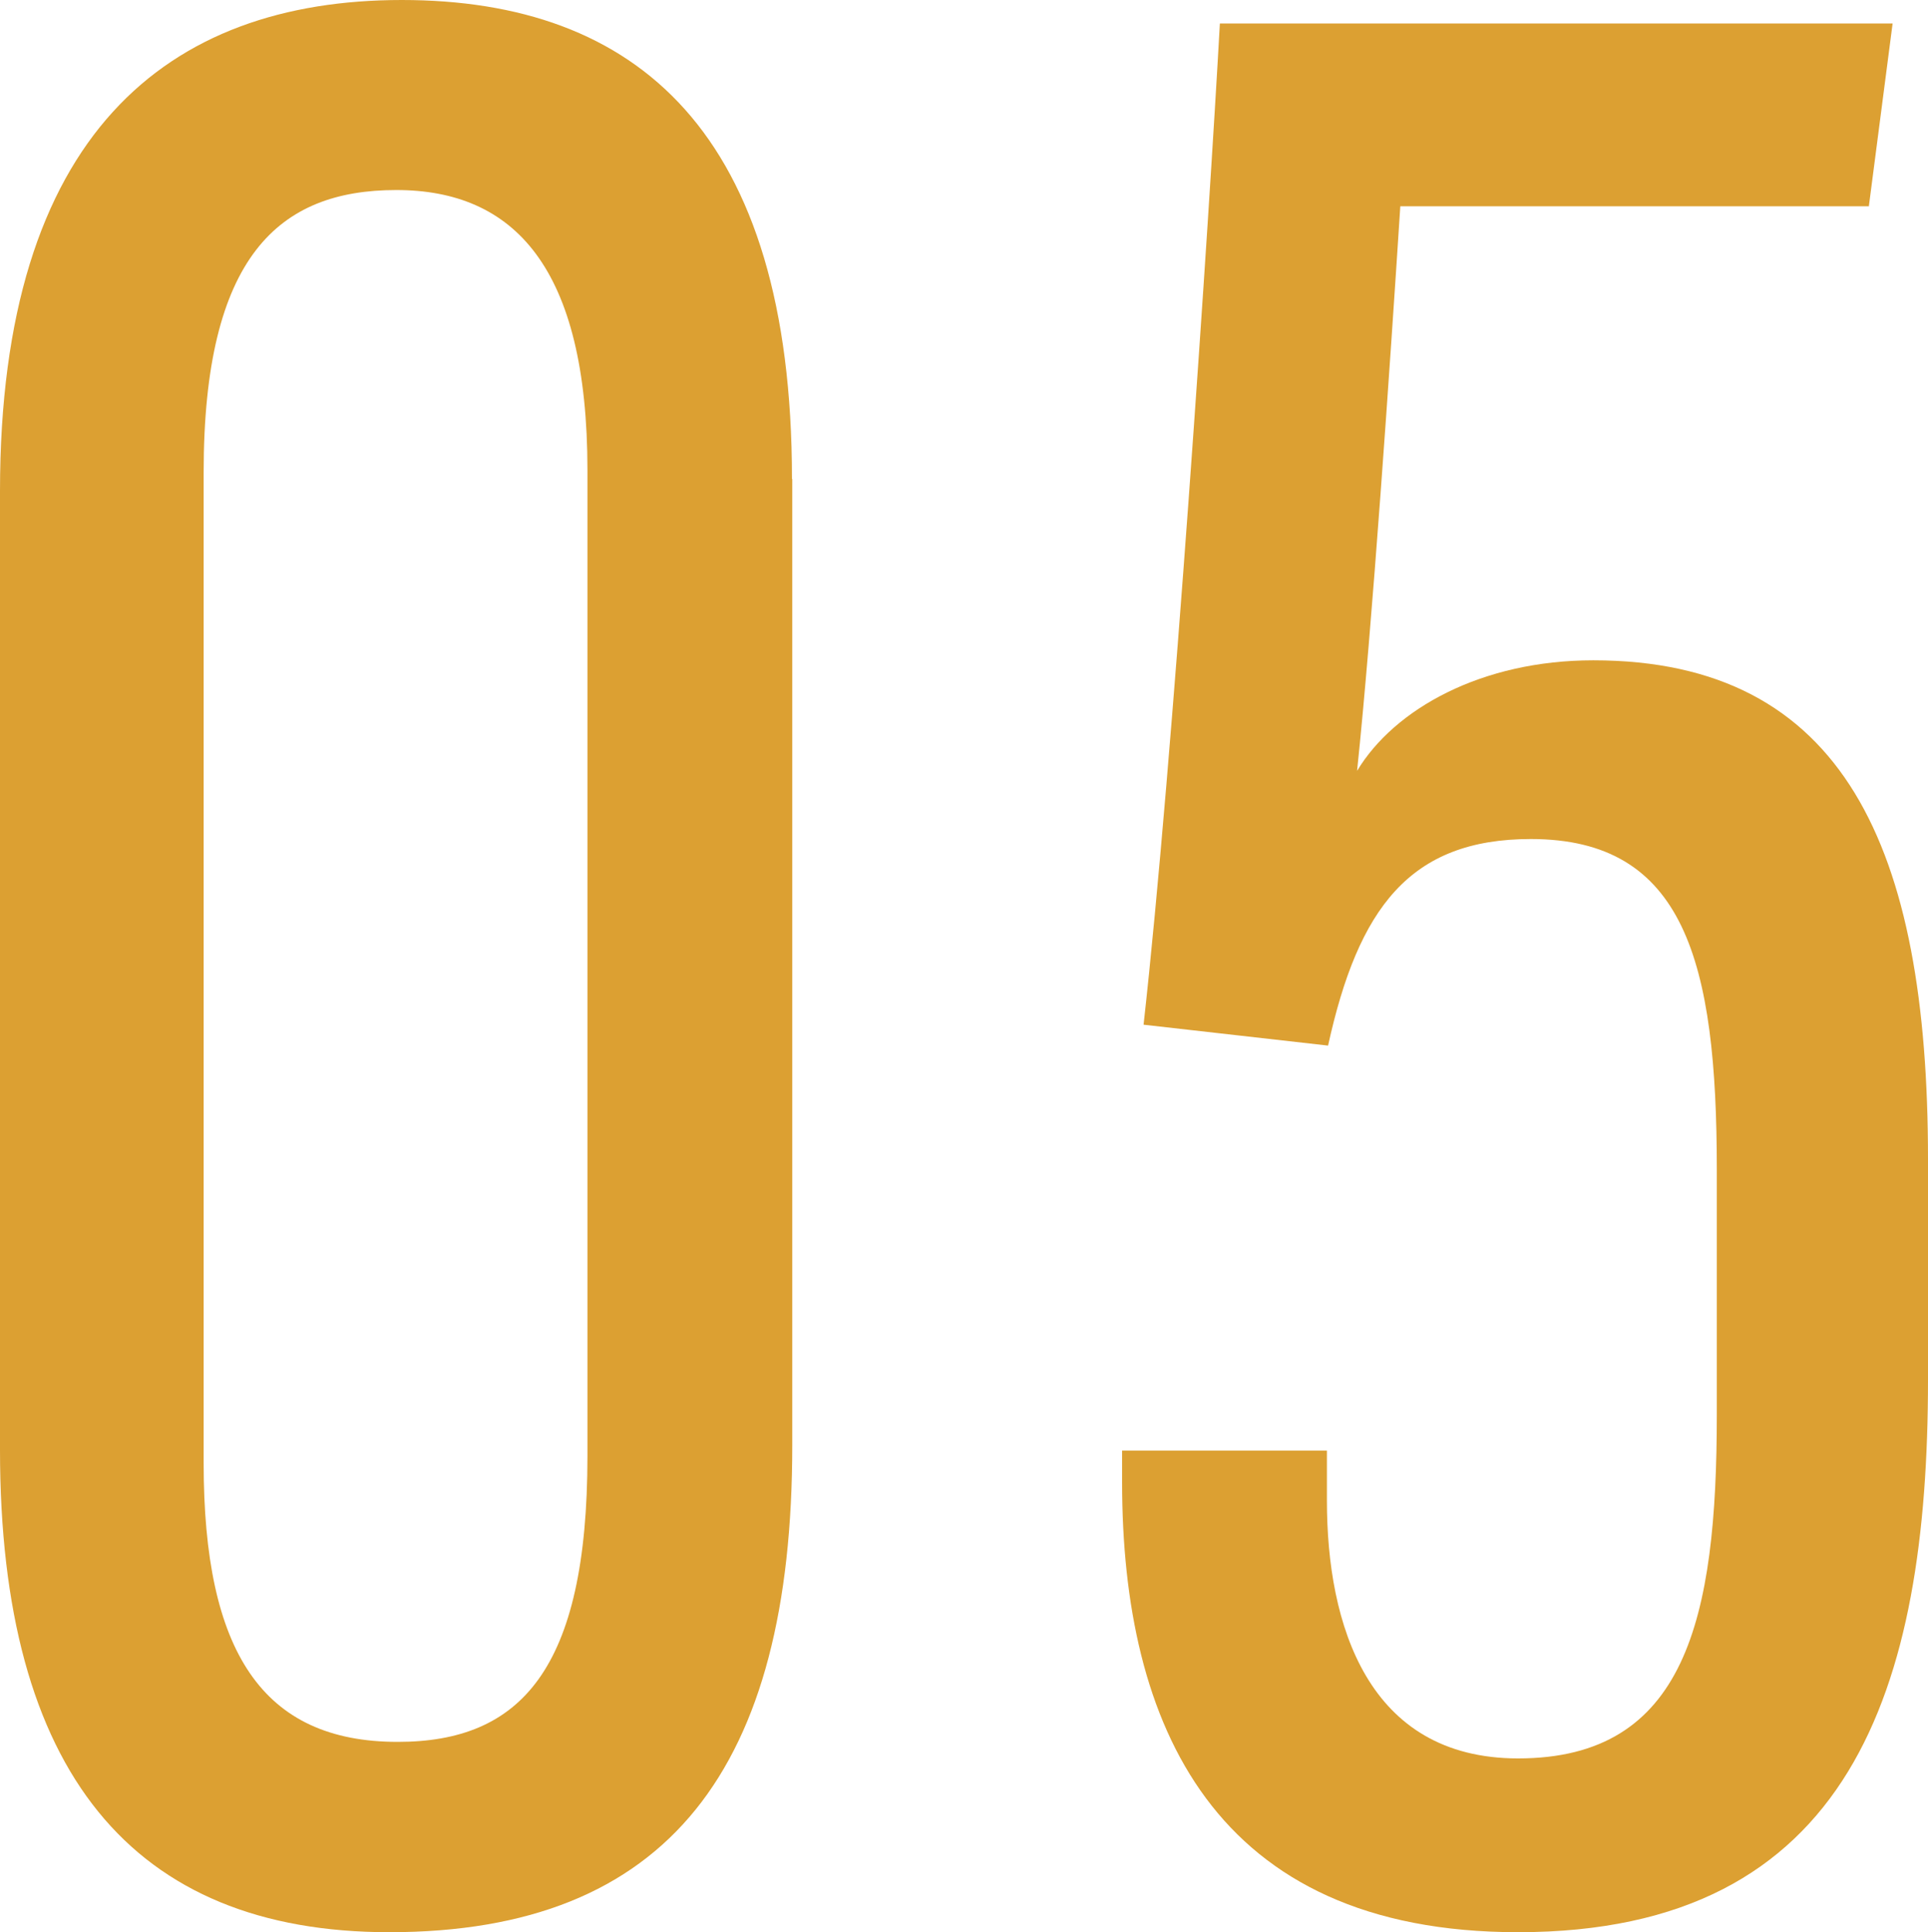 <?xml version="1.0" encoding="UTF-8"?><svg id="_レイヤー_2" xmlns="http://www.w3.org/2000/svg" viewBox="0 0 66.46 66.6"><defs><style>.cls-1{fill:#dca032;}</style></defs><g id="_レイヤー_1-2"><path class="cls-1" d="M27.31,16.51v33.31c0,11.11-4.26,16.78-13.89,16.78-8.85,0-13.42-5.52-13.42-16.63V16.92C0,4.64,5.76,0,13.85,0s13.45,4.55,13.45,16.51ZM7.02,16.29v34.14c0,6.5,2.02,9.61,6.69,9.61,4.22,0,6.54-2.47,6.54-9.86V16.21c0-7.01-2.54-9.66-6.59-9.66s-6.64,2.29-6.64,9.73Z"/><path class="cls-1" d="M64.43,7.11h-16.16c-.36,5.57-.97,14.5-1.49,19.46,1.29-2.14,4.3-3.81,8.14-3.81,8.65,0,11.54,6.47,11.54,17.19v7.61c0,10.64-2.65,19.04-14.13,19.04-10.49,0-13.65-7.15-13.65-15.5v-1.1h7.06v1.73c0,4.26,1.4,8.88,6.59,8.88,5.78,0,6.85-4.81,6.85-11.85v-8.45c0-7.16-1.11-11.39-6.41-11.39-4.18,0-5.95,2.39-6.99,7.12l-6.36-.72c1.01-9.02,2.26-27.8,2.63-34.51h23.19l-.82,6.31Z"/></g></svg>